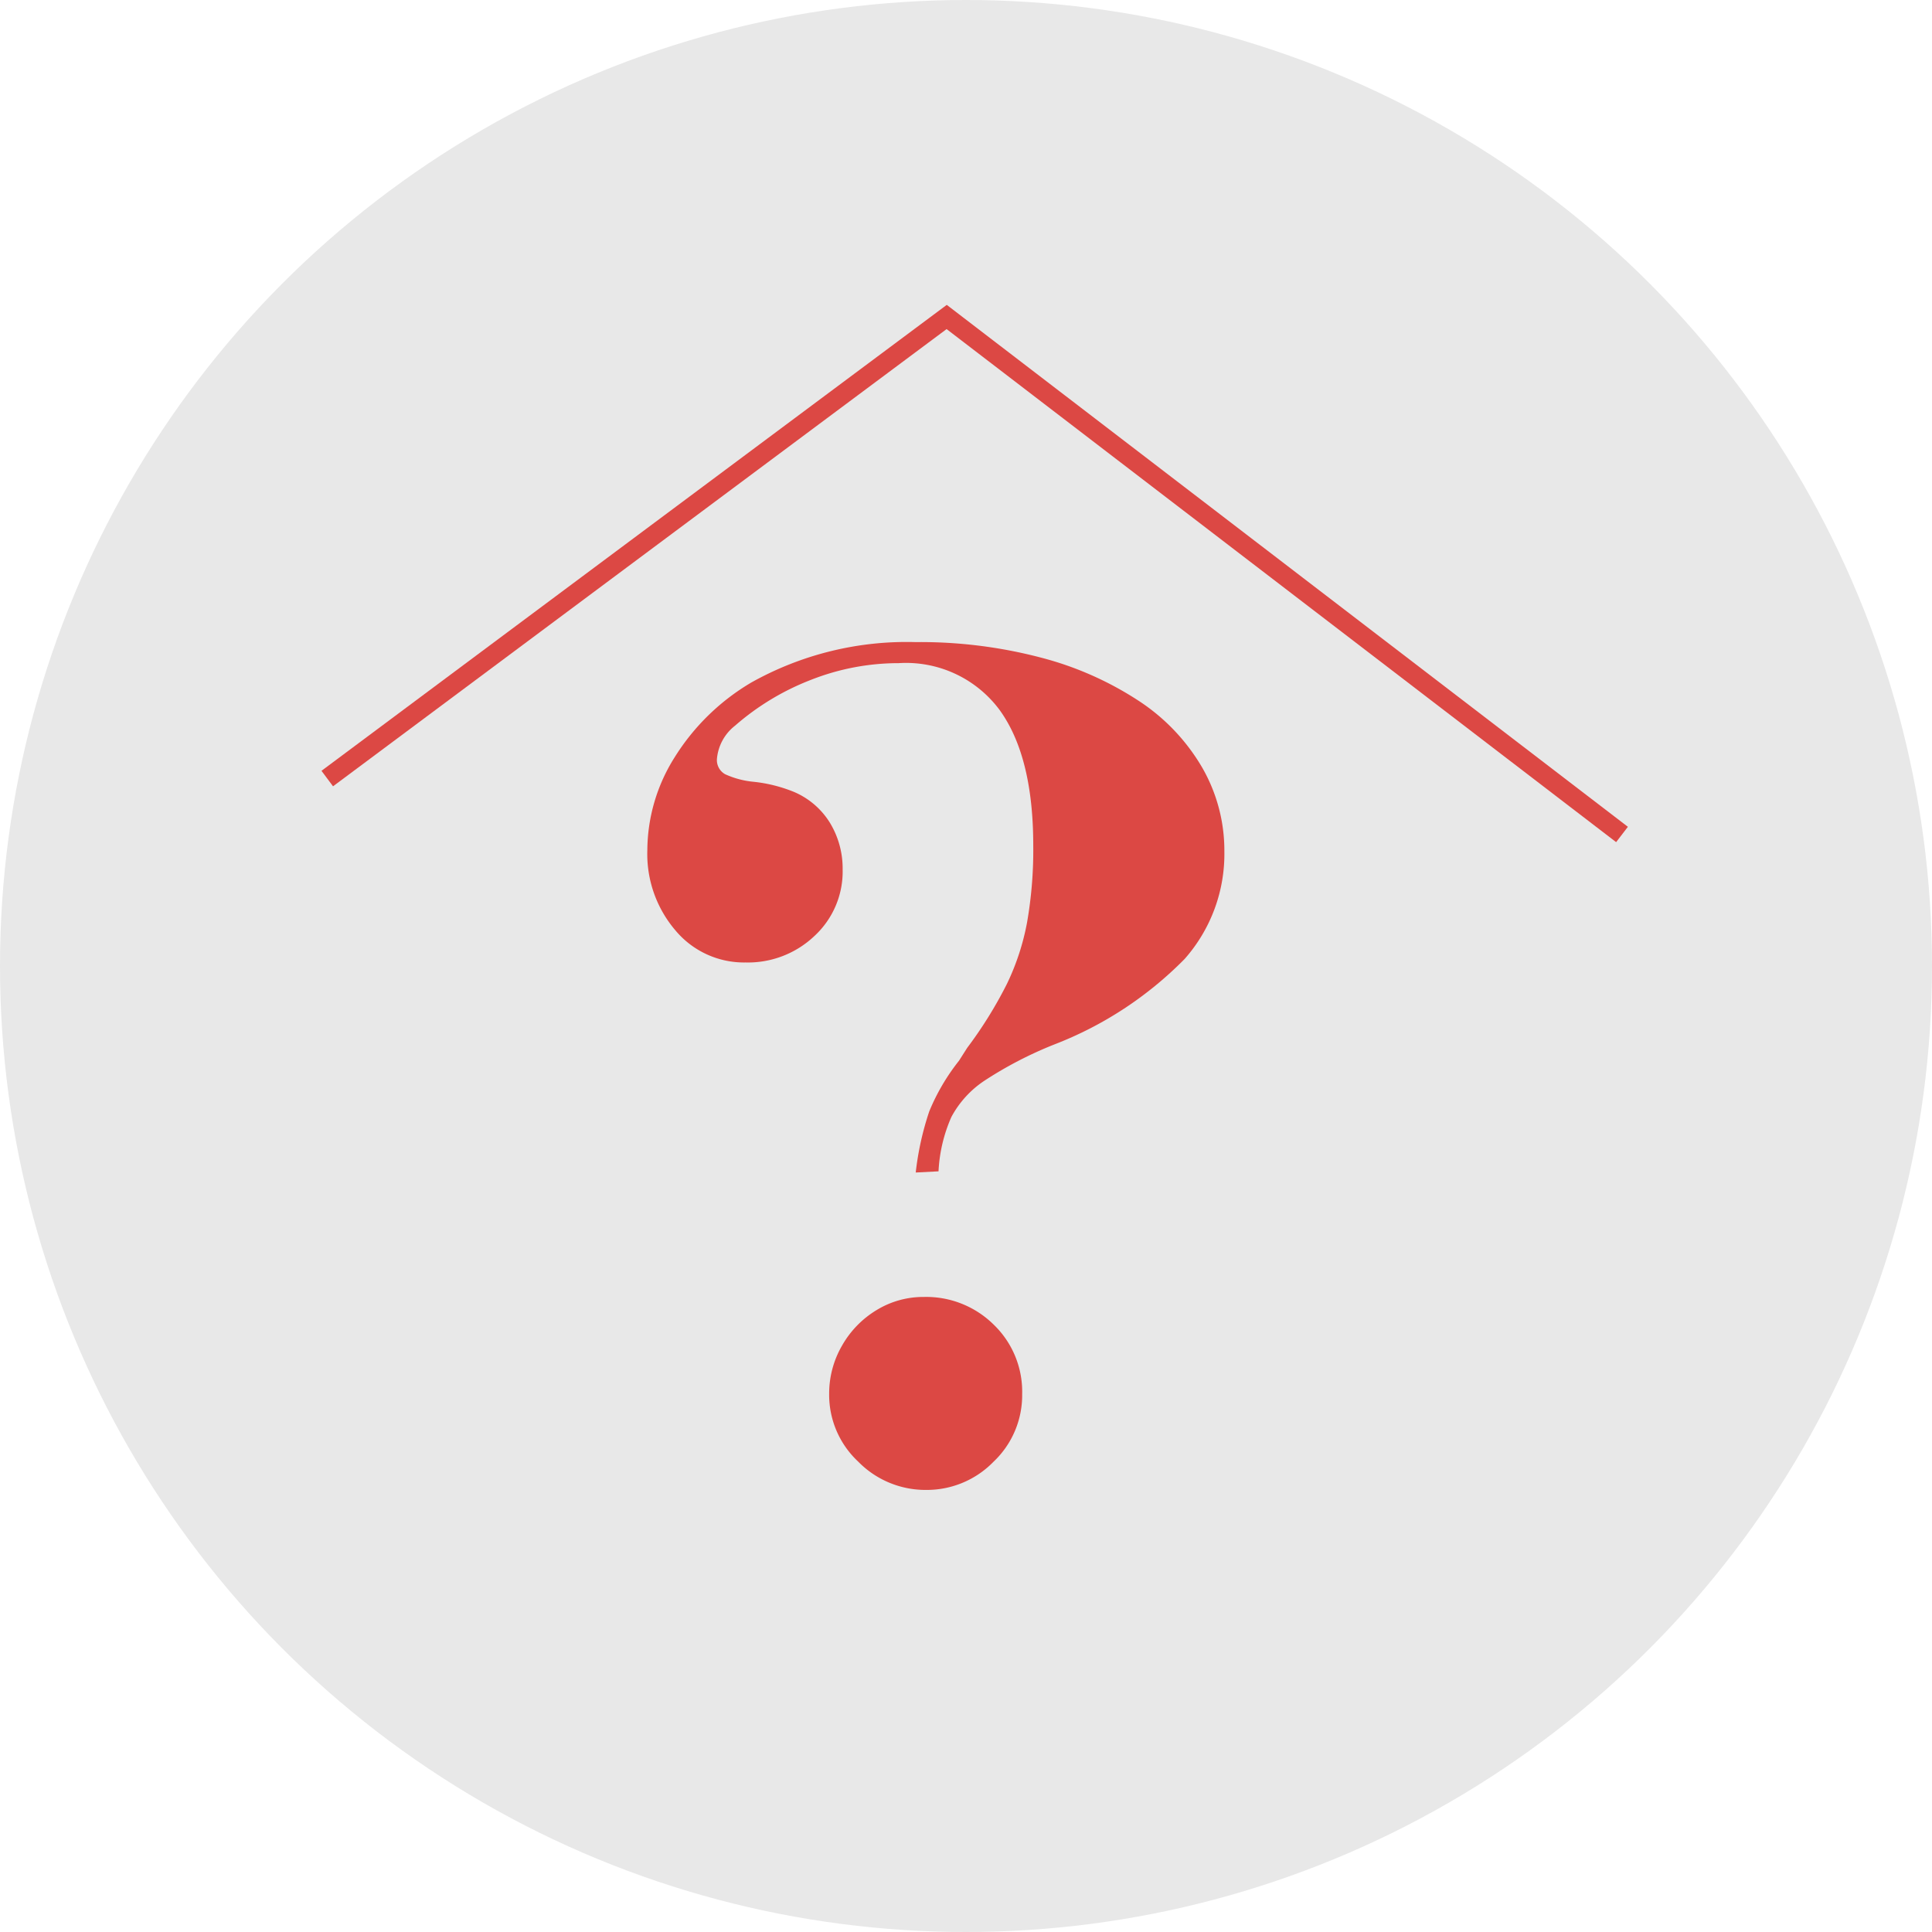 <svg xmlns="http://www.w3.org/2000/svg" width="100" height="100" viewBox="0 0 100 100">
  <g id="reservation05" transform="translate(-514 -978.763)">
    <circle id="Ellipse_4" data-name="Ellipse 4" cx="50" cy="50" r="50" transform="translate(514 978.763)" fill="#e8e8e8"/>
    <path id="Path_123" data-name="Path 123" d="M22.758-21.457l.424-.666a21.874,21.874,0,0,0,2.058-3.314,12.608,12.608,0,0,0,1.044-3.193,21.75,21.75,0,0,0,.318-3.965q0-4.63-1.755-7.036a6.031,6.031,0,0,0-5.205-2.406,12.38,12.38,0,0,0-4.54.863A13.182,13.182,0,0,0,11.167-38.8a2.45,2.45,0,0,0-.938,1.725.837.837,0,0,0,.424.787,4.554,4.554,0,0,0,1.483.393,7.662,7.662,0,0,1,2.058.514,4.04,4.04,0,0,1,1.891,1.619,4.553,4.553,0,0,1,.651,2.406,4.538,4.538,0,0,1-1.453,3.435,4.994,4.994,0,0,1-3.571,1.377A4.622,4.622,0,0,1,8.08-28.206a6.079,6.079,0,0,1-1.453-4.146A9.091,9.091,0,0,1,8.05-37.179a11.632,11.632,0,0,1,3.965-3.859,16.453,16.453,0,0,1,8.5-2.088,24.54,24.54,0,0,1,6.476.8,17.042,17.042,0,0,1,5.069,2.24,10.36,10.36,0,0,1,3.284,3.45,8.608,8.608,0,0,1,1.15,4.343,8.2,8.2,0,0,1-2.058,5.569A19.1,19.1,0,0,1,27.692-22.3a20.208,20.208,0,0,0-3.617,1.876,5.208,5.208,0,0,0-1.71,1.876,7.894,7.894,0,0,0-.666,2.815l-1.18.061a15.22,15.22,0,0,1,.7-3.163A10.848,10.848,0,0,1,22.758-21.457ZM20.943-9.231a4.968,4.968,0,0,1,3.617,1.438,4.815,4.815,0,0,1,1.468,3.586A4.734,4.734,0,0,1,24.544-.7,4.813,4.813,0,0,1,21.064.757,4.873,4.873,0,0,1,17.538-.711a4.726,4.726,0,0,1-1.5-3.5,4.951,4.951,0,0,1,.666-2.5A5.058,5.058,0,0,1,18.491-8.55,4.63,4.63,0,0,1,20.943-9.231Z" transform="translate(540.879 1055.124)" fill="#dc4844"/>
    <path id="Path_121" data-name="Path 121" d="M530.939,1019.061,563,995.17l34.955,26.785" fill="none" stroke="#dc4844" stroke-miterlimit="10" stroke-width="1"/>
  </g>
</svg>
